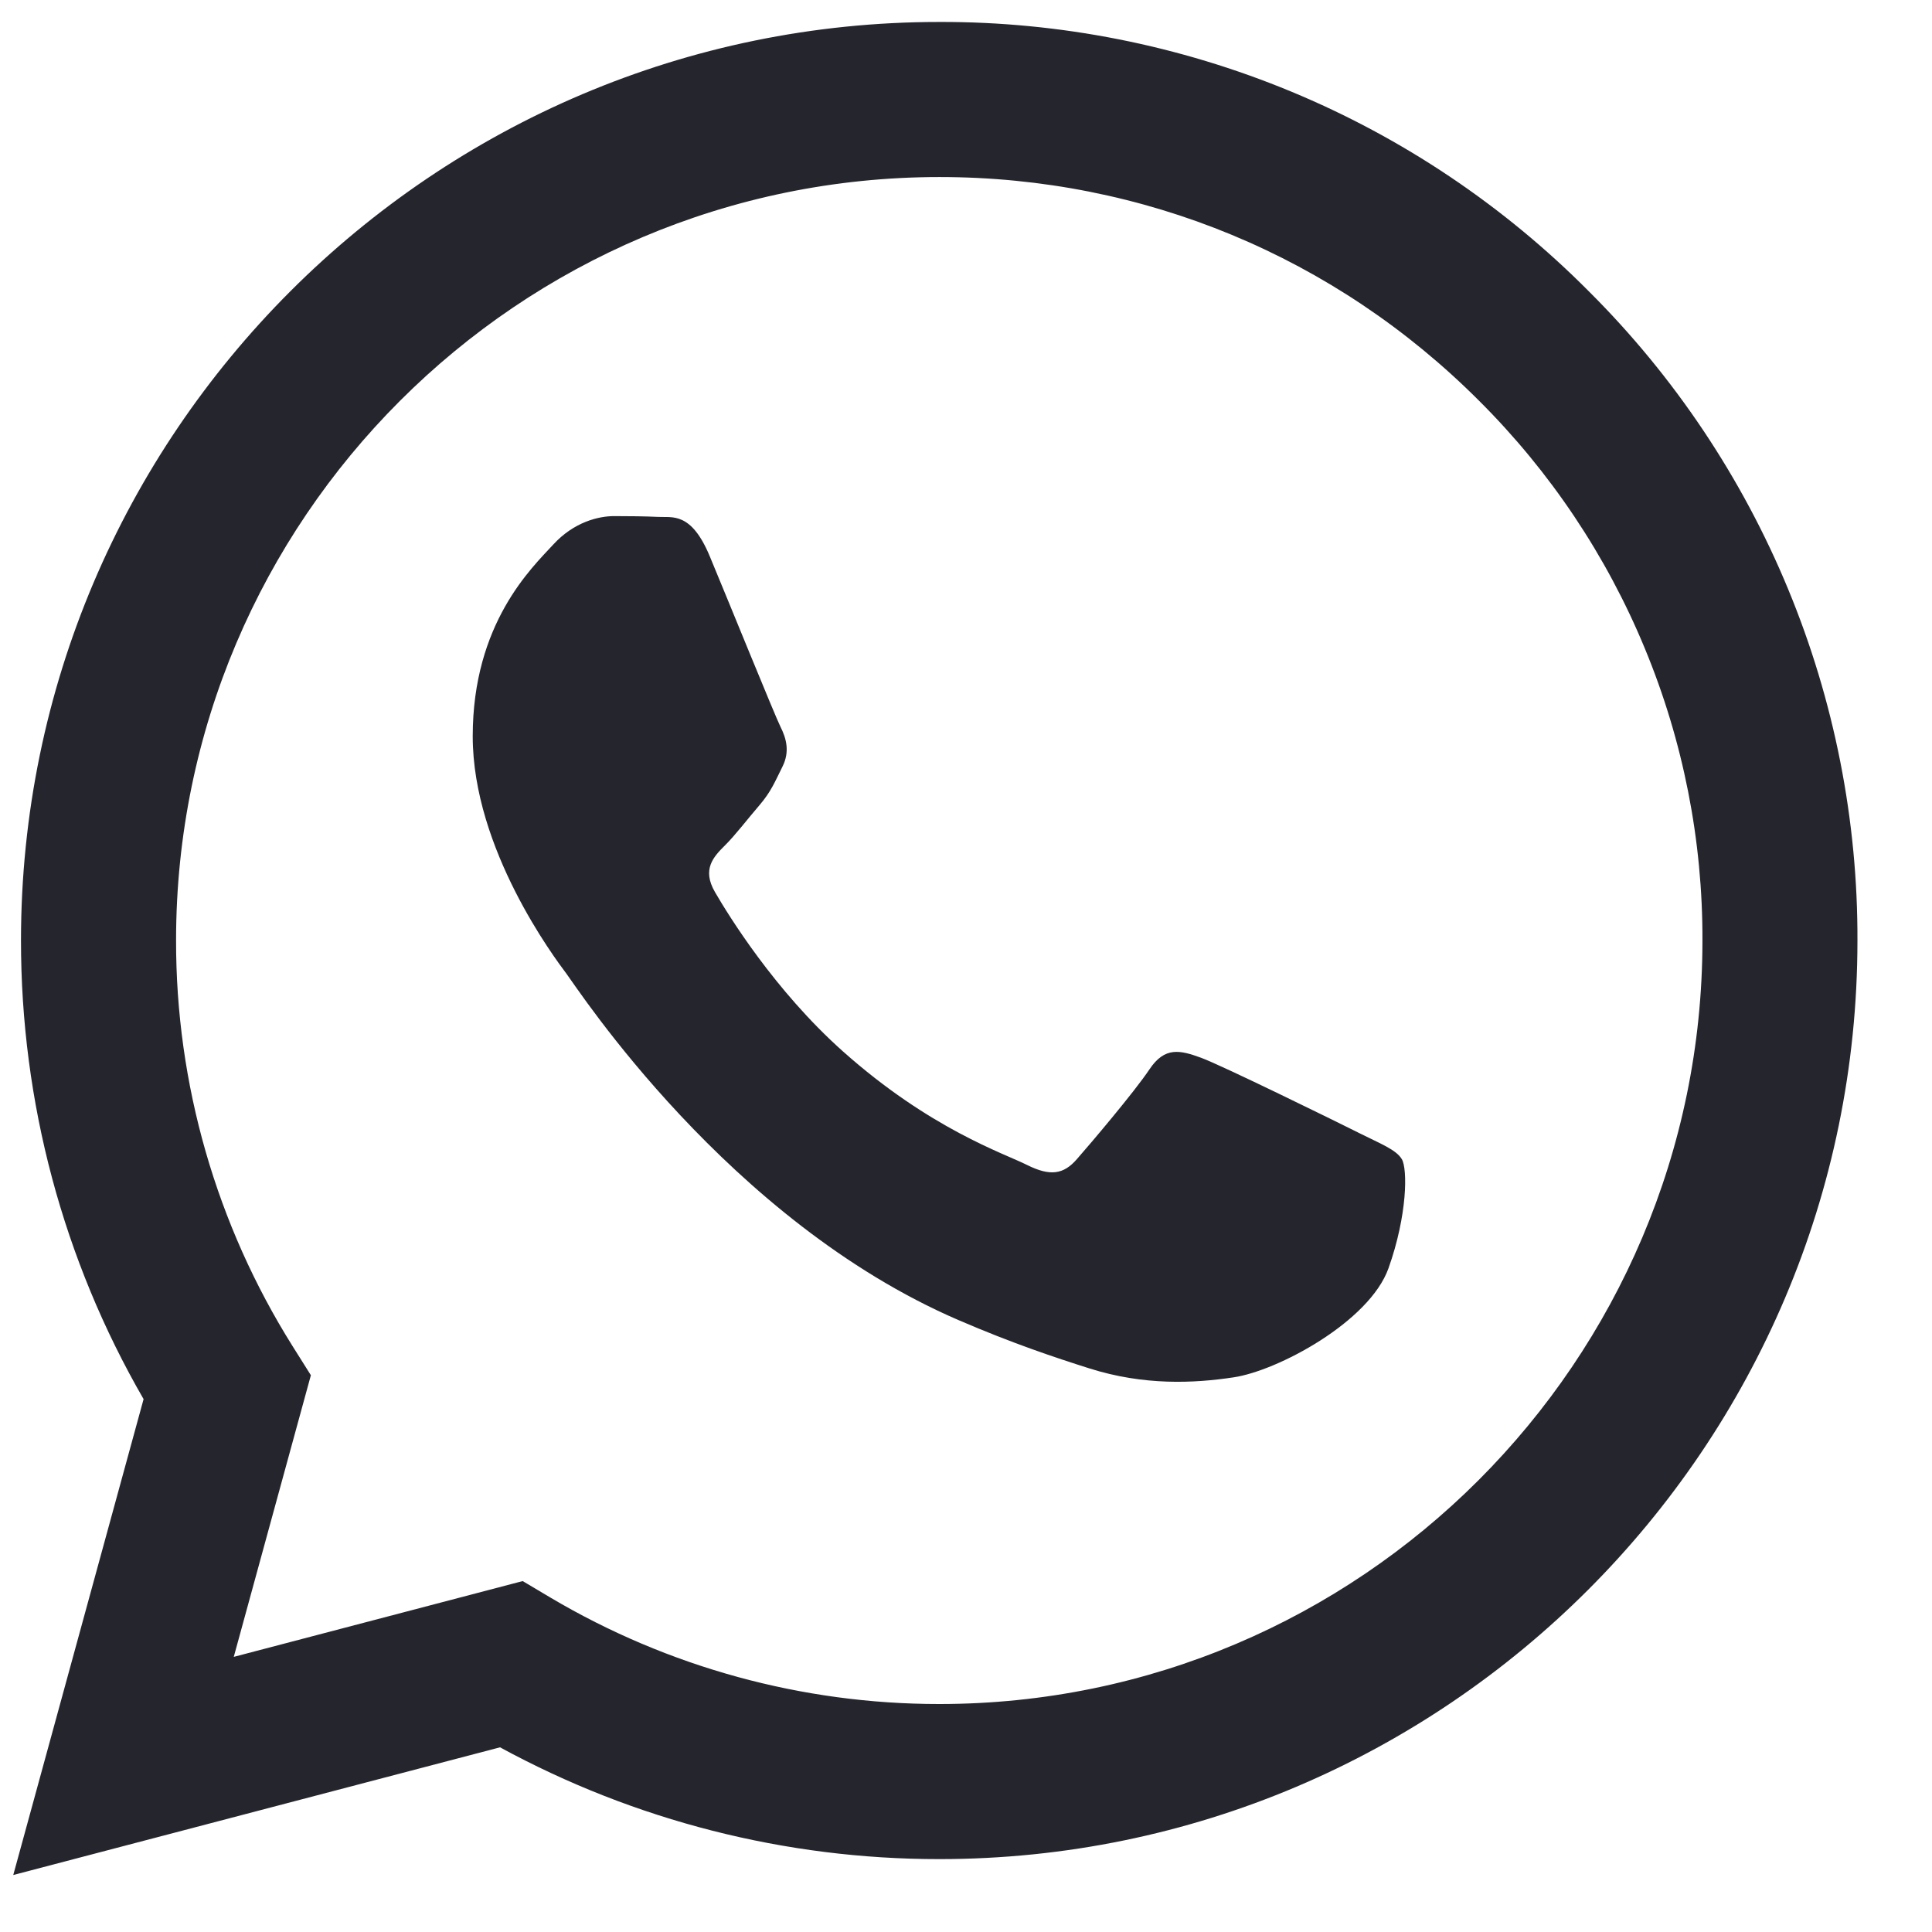<svg width="22" height="22" viewBox="0 0 22 22" fill="none" xmlns="http://www.w3.org/2000/svg">
<path fill-rule="evenodd" clip-rule="evenodd" d="M15.463 12.895C15.201 12.764 13.916 12.133 13.677 12.045C13.438 11.958 13.264 11.915 13.089 12.177C12.915 12.437 12.415 13.026 12.262 13.2C12.11 13.375 11.957 13.396 11.696 13.266C11.435 13.134 10.593 12.859 9.595 11.969C8.819 11.276 8.294 10.421 8.142 10.159C7.99 9.898 8.125 9.756 8.256 9.626C8.374 9.509 8.517 9.321 8.648 9.169C8.779 9.016 8.822 8.907 8.909 8.732C8.997 8.558 8.953 8.406 8.887 8.275C8.822 8.144 8.3 6.857 8.082 6.334C7.87 5.825 7.655 5.895 7.495 5.886C7.342 5.879 7.167 5.877 6.993 5.877C6.819 5.877 6.536 5.942 6.297 6.204C6.057 6.465 5.383 7.097 5.383 8.384C5.383 9.669 6.318 10.911 6.449 11.086C6.58 11.26 8.291 13.9 10.912 15.031C11.536 15.3 12.023 15.461 12.401 15.581C13.027 15.78 13.597 15.752 14.047 15.684C14.548 15.61 15.593 15.052 15.811 14.442C16.028 13.832 16.028 13.309 15.963 13.2C15.898 13.091 15.724 13.026 15.462 12.895H15.463ZM10.696 19.404H10.692C9.136 19.404 7.607 18.985 6.268 18.192L5.952 18.004L2.662 18.867L3.54 15.66L3.333 15.331C2.463 13.946 2.002 12.342 2.005 10.706C2.006 5.915 5.905 2.016 10.699 2.016C13.02 2.016 15.203 2.922 16.843 4.564C17.652 5.37 18.294 6.328 18.73 7.384C19.167 8.439 19.39 9.571 19.386 10.713C19.384 15.504 15.486 19.404 10.696 19.404ZM18.092 3.317C17.123 2.342 15.97 1.568 14.701 1.042C13.431 0.516 12.069 0.246 10.695 0.25C4.933 0.25 0.241 4.941 0.239 10.706C0.238 12.548 0.719 14.347 1.635 15.932L0.151 21.351L5.694 19.897C7.227 20.732 8.945 21.17 10.691 21.17H10.696C16.458 21.17 21.15 16.479 21.151 10.713C21.156 9.34 20.887 7.978 20.362 6.709C19.837 5.439 19.065 4.286 18.092 3.317Z" fill="#25252D"/>
</svg>
